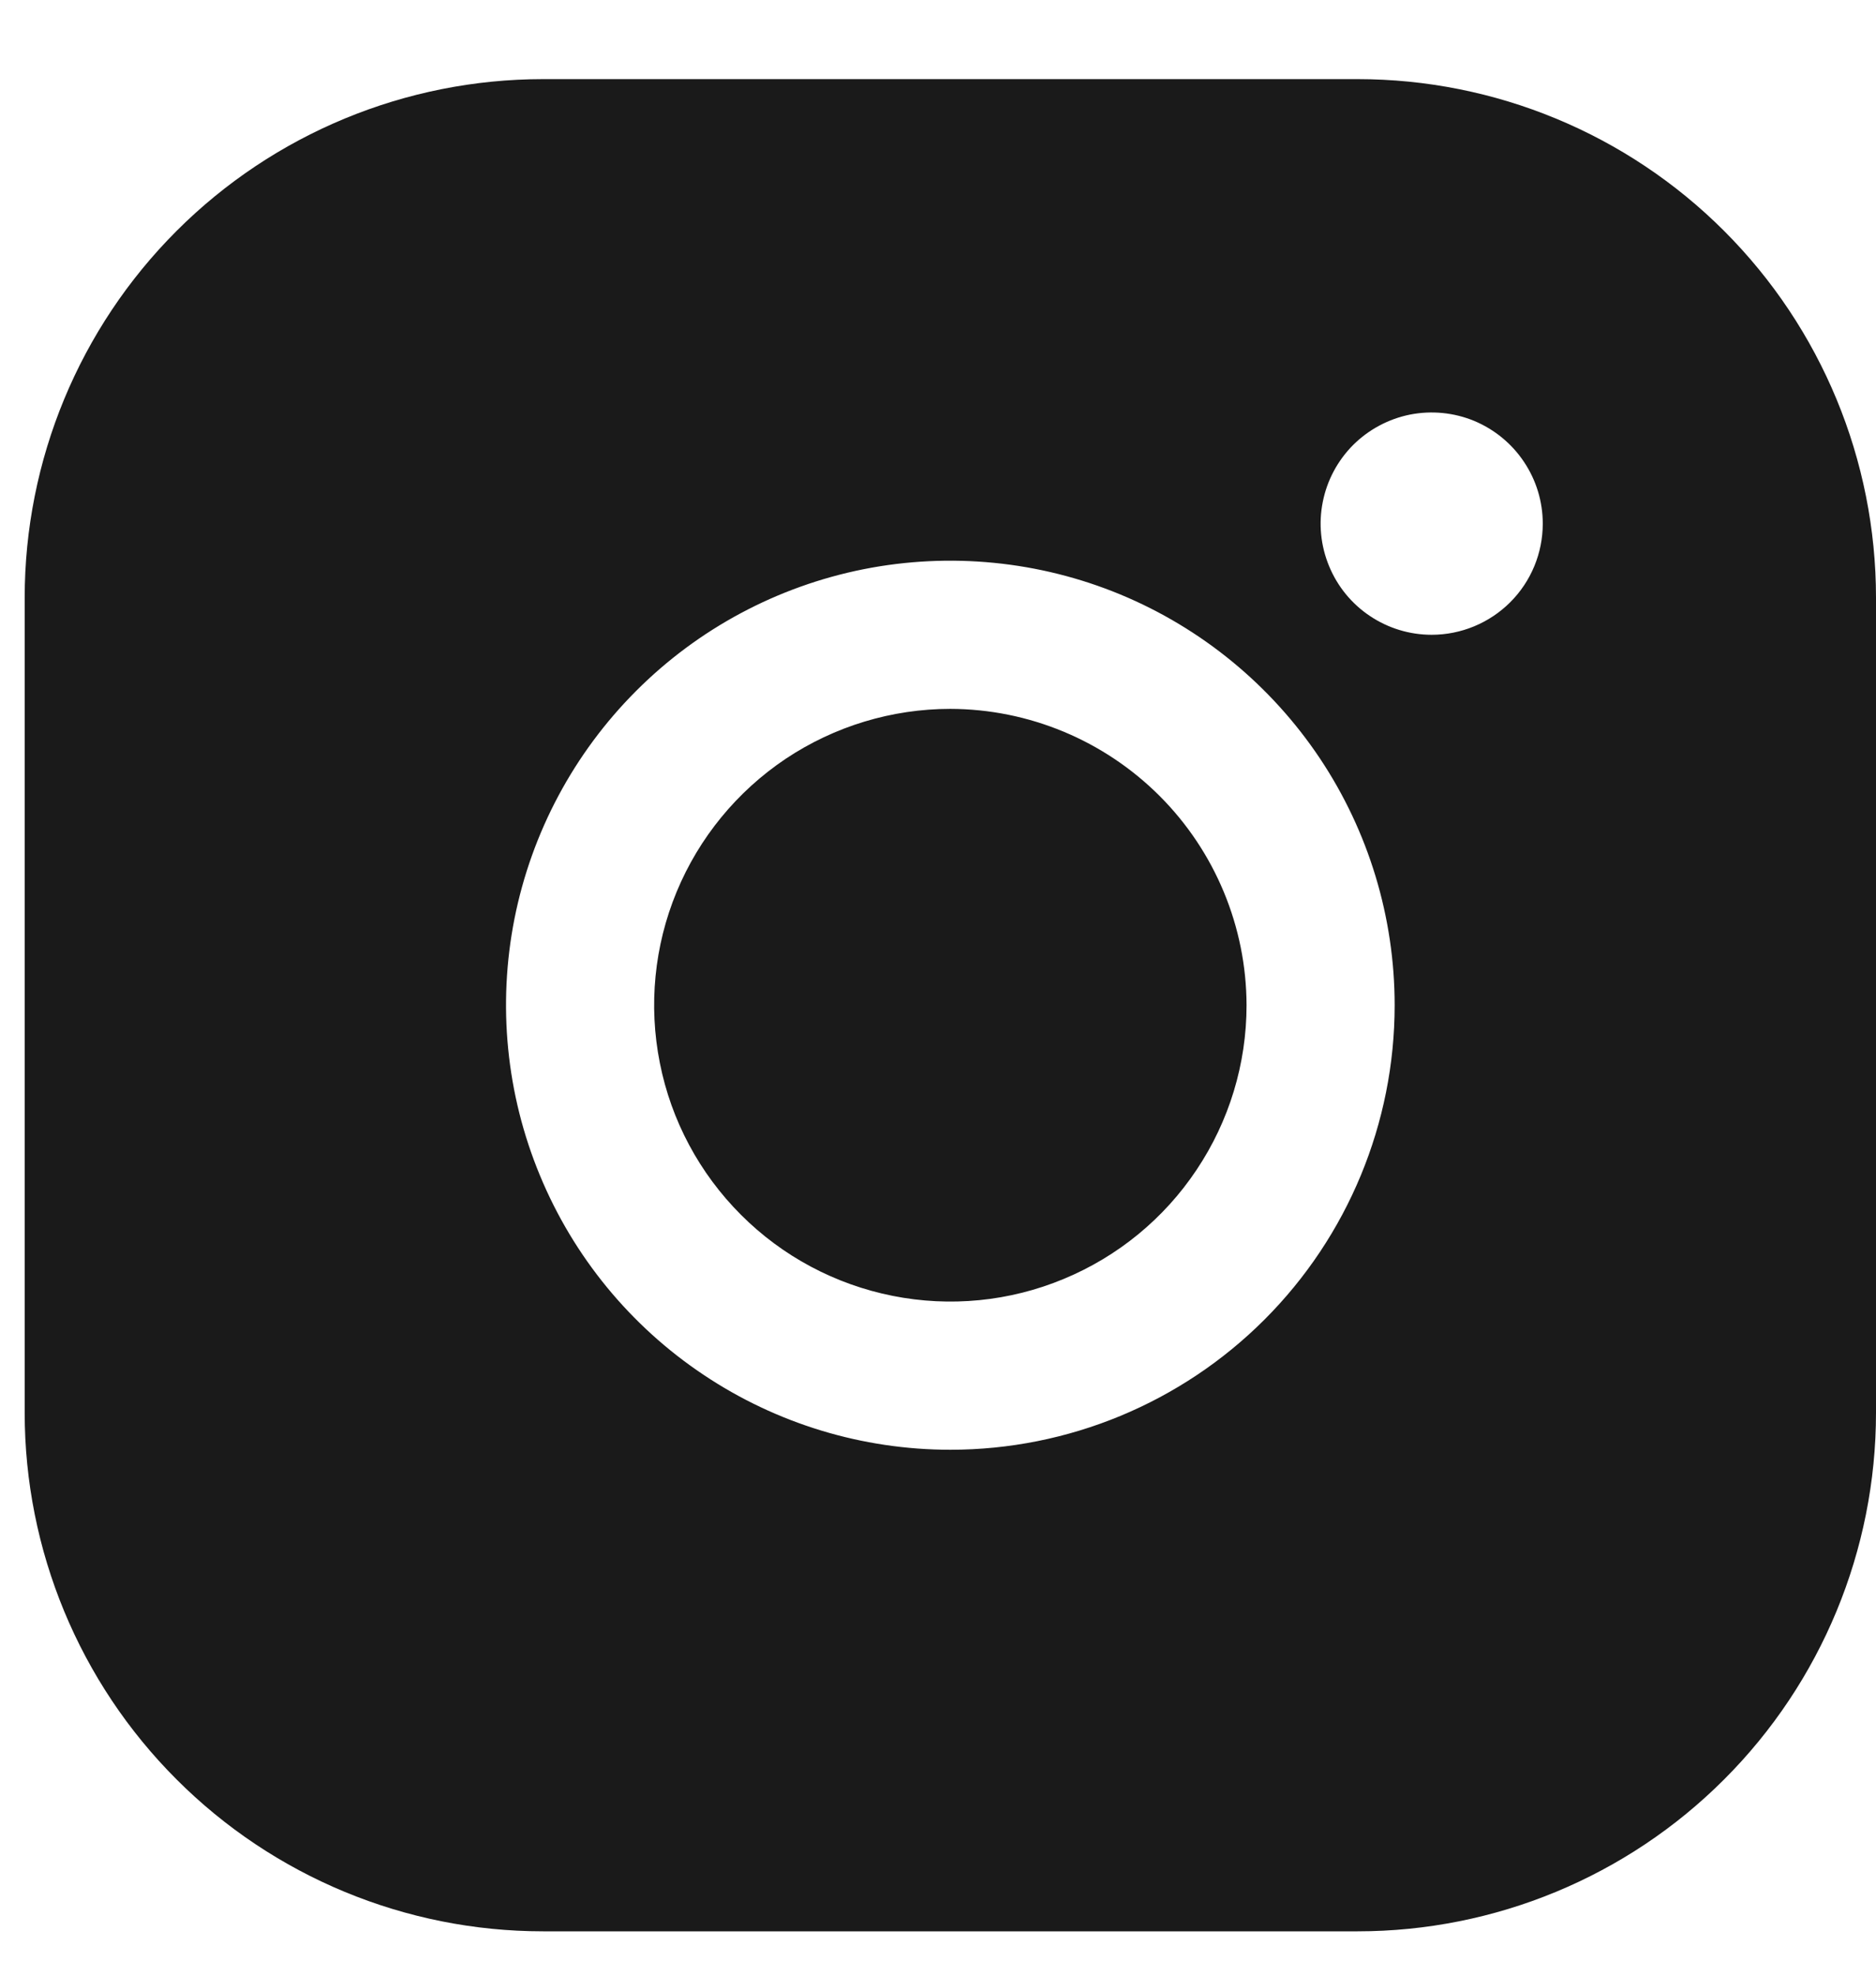 <svg width="19" height="20" viewBox="0 0 19 20" fill="none" xmlns="http://www.w3.org/2000/svg">
<path d="M12.625 10.176C12.625 10.769 12.449 11.349 12.119 11.842C11.79 12.336 11.321 12.72 10.773 12.947C10.225 13.175 9.622 13.234 9.04 13.118C8.458 13.002 7.923 12.717 7.504 12.297C7.084 11.877 6.798 11.343 6.683 10.761C6.567 10.179 6.626 9.576 6.853 9.028C7.08 8.48 7.465 8.011 7.958 7.681C8.452 7.352 9.032 7.176 9.625 7.176C10.42 7.178 11.181 7.495 11.744 8.057C12.306 8.619 12.623 9.381 12.625 10.176ZM19 6.051V14.301C19 15.693 18.447 17.029 17.462 18.013C16.478 18.998 15.142 19.551 13.75 19.551H5.5C4.108 19.551 2.772 18.998 1.788 18.013C0.803 17.029 0.25 15.693 0.25 14.301V6.051C0.25 4.658 0.803 3.323 1.788 2.338C2.772 1.354 4.108 0.801 5.5 0.801H13.75C15.142 0.801 16.478 1.354 17.462 2.338C18.447 3.323 19 4.658 19 6.051ZM14.125 10.176C14.125 9.286 13.861 8.416 13.367 7.676C12.872 6.936 12.169 6.359 11.347 6.018C10.525 5.678 9.62 5.589 8.747 5.762C7.874 5.936 7.072 6.364 6.443 6.994C5.814 7.623 5.385 8.425 5.211 9.298C5.038 10.171 5.127 11.076 5.468 11.898C5.808 12.72 6.385 13.423 7.125 13.917C7.865 14.412 8.735 14.676 9.625 14.676C10.819 14.676 11.963 14.202 12.807 13.358C13.651 12.514 14.125 11.369 14.125 10.176ZM15.625 5.301C15.625 5.078 15.559 4.861 15.435 4.676C15.312 4.491 15.136 4.347 14.931 4.261C14.725 4.176 14.499 4.154 14.28 4.197C14.062 4.241 13.862 4.348 13.704 4.505C13.547 4.663 13.44 4.863 13.397 5.081C13.353 5.3 13.376 5.526 13.461 5.731C13.546 5.937 13.69 6.113 13.875 6.236C14.06 6.36 14.277 6.426 14.5 6.426C14.798 6.426 15.085 6.307 15.296 6.096C15.507 5.885 15.625 5.599 15.625 5.301Z" fill="#1A1A1A"/>
</svg>
